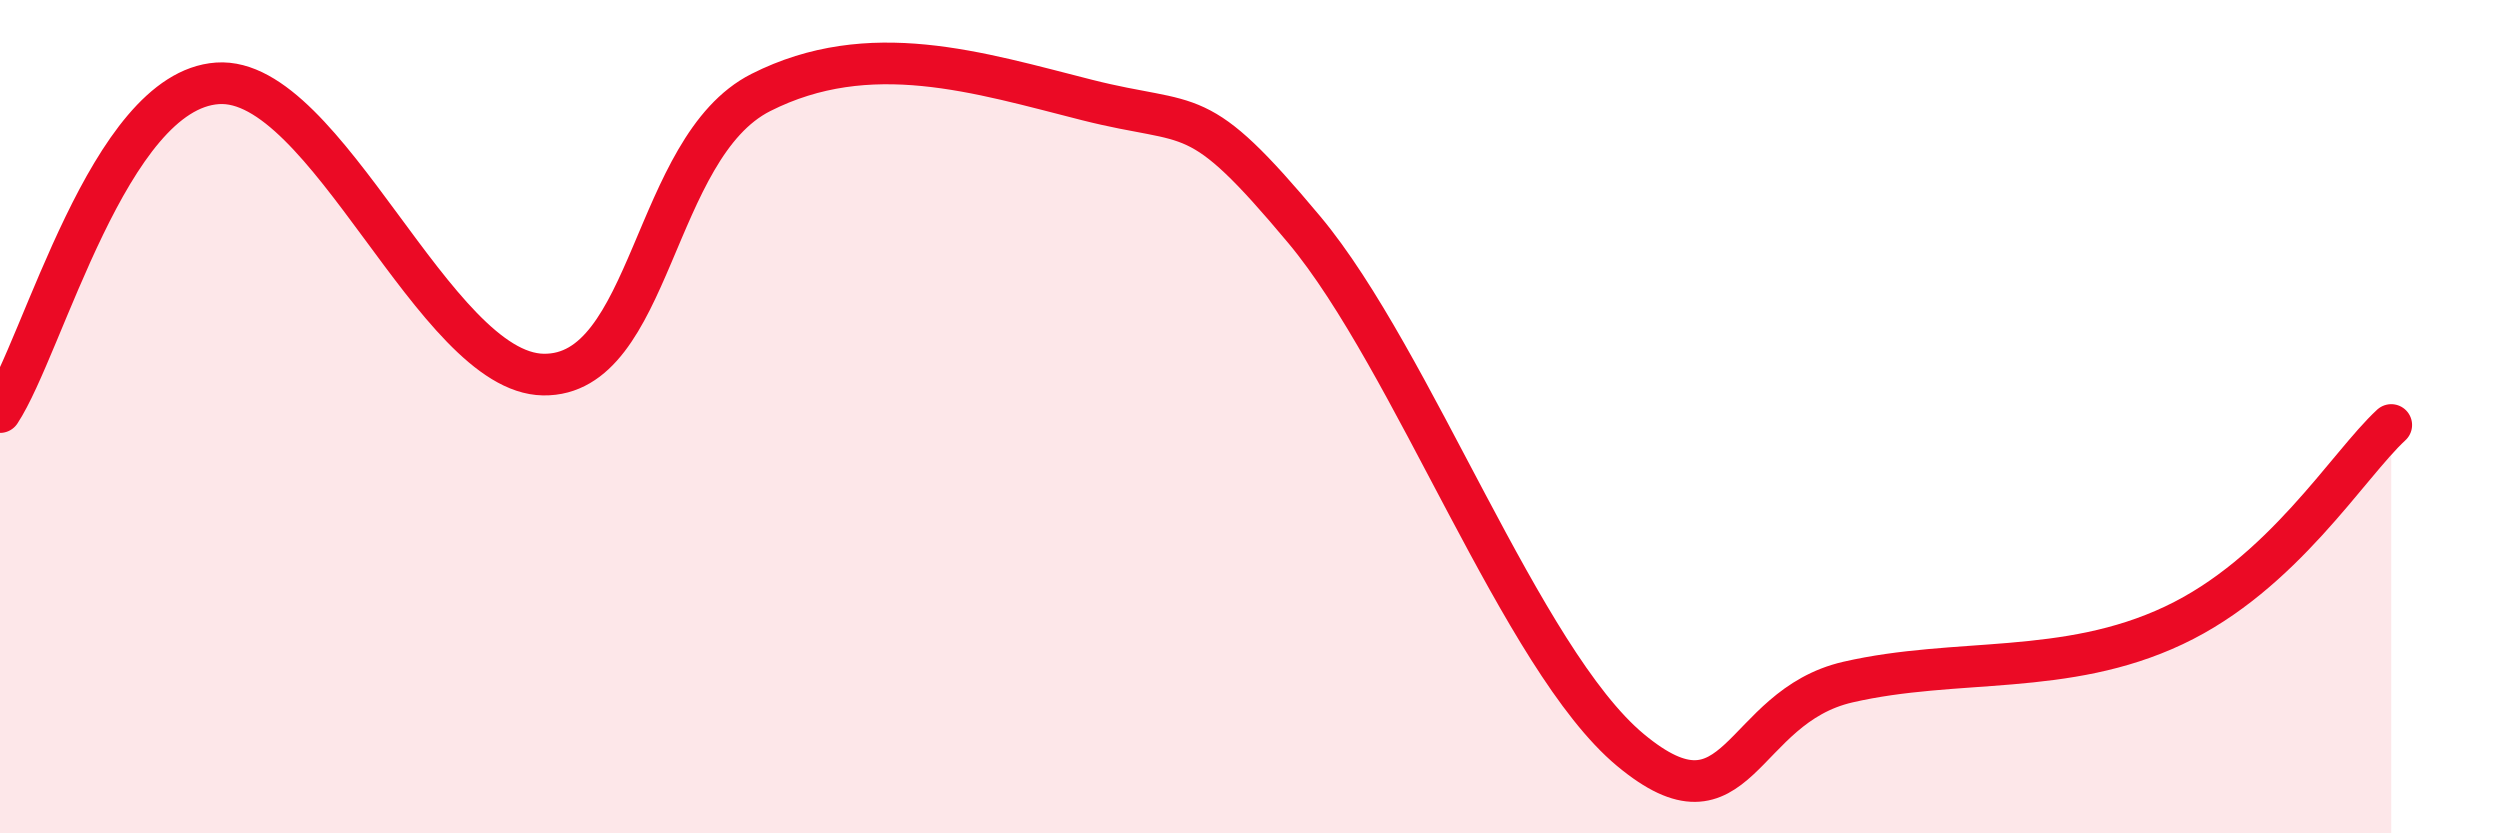 
    <svg width="60" height="20" viewBox="0 0 60 20" xmlns="http://www.w3.org/2000/svg">
      <path
        d="M 0,9.89 C 1.04,8.31 2.61,2.18 5.22,2 C 7.83,1.82 10.43,8.95 13.04,8.99 C 15.65,9.03 15.65,3.54 18.26,2.22 C 20.87,0.9 23.48,1.74 26.09,2.4 C 28.7,3.06 28.69,2.39 31.3,5.51 C 33.91,8.63 36.52,15.83 39.13,18 C 41.74,20.17 41.74,16.97 44.35,16.37 C 46.96,15.77 49.56,16.24 52.17,15.01 C 54.78,13.78 56.35,11.16 57.39,10.2L57.39 20L0 20Z"
        fill="#EB0A25"
        opacity="0.1"
        stroke-linecap="round"
        stroke-linejoin="round"
      />
      <path
        d="M 0,9.89 C 1.04,8.31 2.61,2.18 5.22,2 C 7.83,1.82 10.43,8.95 13.04,8.99 C 15.65,9.03 15.65,3.54 18.26,2.22 C 20.87,0.9 23.48,1.74 26.09,2.4 C 28.7,3.06 28.69,2.39 31.3,5.51 C 33.91,8.63 36.52,15.83 39.13,18 C 41.74,20.17 41.74,16.97 44.35,16.37 C 46.96,15.77 49.56,16.24 52.17,15.01 C 54.78,13.78 56.35,11.16 57.39,10.2"
        stroke="#EB0A25"
        stroke-width="1"
        fill="none"
        stroke-linecap="round"
        stroke-linejoin="round"
      />
    </svg>
  